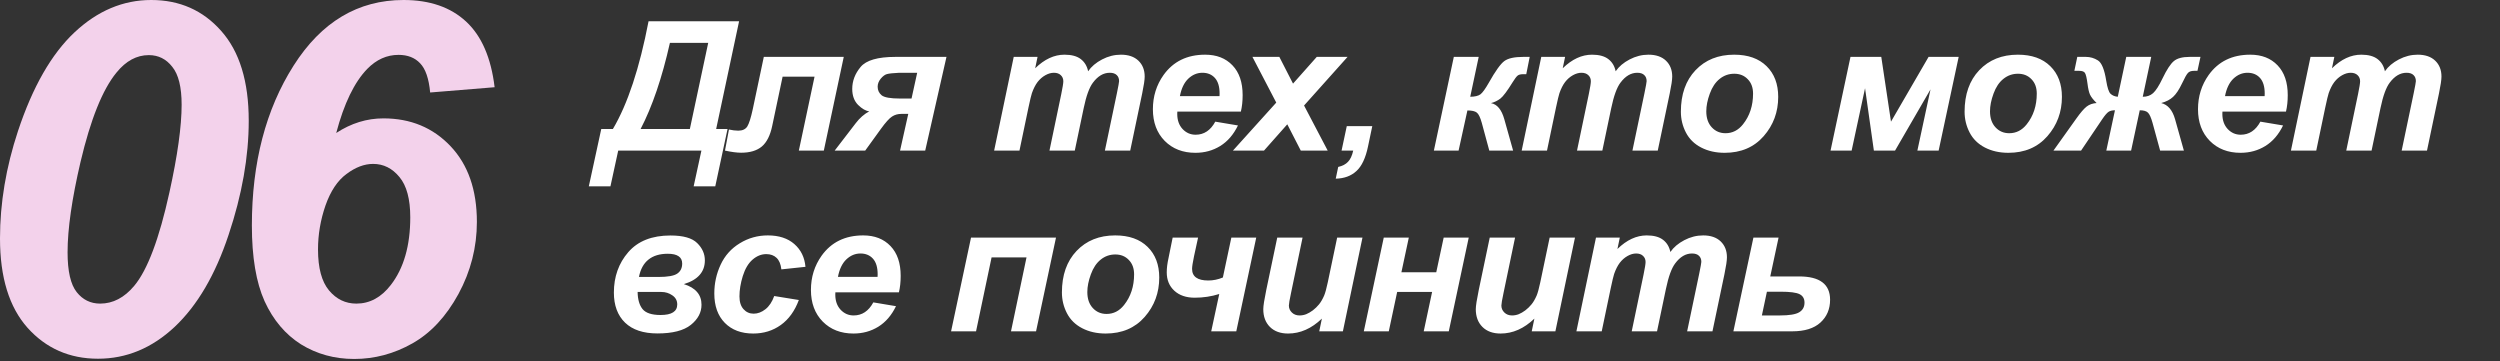 <?xml version="1.0" encoding="UTF-8"?> <svg xmlns="http://www.w3.org/2000/svg" width="332" height="48" viewBox="0 0 332 48" fill="none"><rect x="0" y="0" width="332" height="48" fill="#333333" stroke="none"/><g style="mix-blend-mode:hard-light"><path d="M86.129 2.82H98.152L95.106 17.129H96.617L94.988 24.746H92.117L93.148 20H82.098L81.066 24.746H78.195L79.848 17.129H81.394C83.356 13.809 84.934 9.039 86.129 2.82ZM94.051 5.691H88.965C87.918 10.348 86.621 14.16 85.074 17.129H91.613L94.051 5.691ZM101.434 7.555H112.051L109.403 20H106.086L108.172 10.18H103.93L102.547 16.73C102.282 17.996 101.821 18.906 101.165 19.461C100.508 20.008 99.594 20.281 98.422 20.281C97.868 20.281 97.153 20.188 96.278 20L96.805 17.199C97.258 17.301 97.668 17.352 98.036 17.352C98.606 17.352 99.008 17.164 99.243 16.789C99.477 16.414 99.719 15.648 99.969 14.492L101.434 7.555ZM125.692 7.555L122.868 20H119.528L120.618 15.125H119.692C119.231 15.125 118.821 15.242 118.462 15.477C118.103 15.703 117.606 16.254 116.974 17.129L114.899 20H110.845L113.645 16.355C114.161 15.676 114.759 15.152 115.438 14.785C114.97 14.73 114.474 14.445 113.95 13.93C113.435 13.406 113.177 12.699 113.177 11.809C113.177 10.754 113.548 9.781 114.29 8.891C115.032 8 116.571 7.555 118.907 7.555H125.692ZM121.802 9.664H119.423C118.603 9.703 118.056 9.762 117.782 9.84C117.517 9.91 117.243 10.113 116.962 10.449C116.688 10.785 116.552 11.141 116.552 11.516C116.552 11.977 116.728 12.355 117.079 12.652C117.438 12.941 118.251 13.086 119.517 13.086H121.052L121.802 9.664ZM134.623 7.555H137.787L137.471 9.066C138.705 7.863 140.002 7.262 141.361 7.262C142.299 7.262 143.021 7.457 143.529 7.848C144.037 8.238 144.361 8.777 144.502 9.465C144.932 8.84 145.549 8.316 146.353 7.895C147.158 7.473 147.994 7.262 148.861 7.262C149.853 7.262 150.627 7.527 151.182 8.059C151.736 8.59 152.014 9.293 152.014 10.168C152.014 10.598 151.904 11.34 151.685 12.395L150.092 20H146.728L148.322 12.395C148.518 11.441 148.615 10.902 148.615 10.777C148.615 10.434 148.51 10.164 148.299 9.969C148.096 9.766 147.787 9.664 147.373 9.664C146.537 9.664 145.791 10.105 145.135 10.988C144.658 11.621 144.252 12.742 143.916 14.352L142.732 20H139.369L140.939 12.477C141.119 11.609 141.209 11.047 141.209 10.789C141.209 10.461 141.096 10.191 140.869 9.98C140.65 9.77 140.346 9.664 139.955 9.664C139.588 9.664 139.209 9.773 138.818 9.992C138.428 10.211 138.084 10.512 137.787 10.895C137.498 11.277 137.248 11.77 137.037 12.371C136.943 12.652 136.791 13.289 136.58 14.281L135.385 20H132.021L134.623 7.555ZM164.787 14.82H156.35C156.342 14.953 156.338 15.055 156.338 15.125C156.338 15.953 156.573 16.621 157.041 17.129C157.518 17.637 158.096 17.891 158.776 17.891C159.893 17.891 160.764 17.312 161.389 16.156L164.401 16.66C163.815 17.871 163.03 18.781 162.045 19.391C161.069 19.992 159.971 20.293 158.752 20.293C157.08 20.293 155.721 19.766 154.674 18.711C153.627 17.648 153.104 16.246 153.104 14.504C153.104 12.801 153.577 11.285 154.522 9.957C155.811 8.16 157.651 7.262 160.041 7.262C161.565 7.262 162.776 7.734 163.674 8.68C164.573 9.617 165.022 10.934 165.022 12.629C165.022 13.441 164.944 14.172 164.787 14.82ZM161.952 12.77C161.959 12.621 161.963 12.508 161.963 12.43C161.963 11.508 161.756 10.816 161.342 10.355C160.928 9.895 160.373 9.664 159.678 9.664C158.983 9.664 158.358 9.926 157.803 10.449C157.256 10.973 156.885 11.746 156.69 12.77H161.952ZM170.952 16.508L167.858 20H163.733L169.487 13.625L166.323 7.555H169.897L171.714 11.105L174.866 7.555H178.956L173.179 14.012L176.319 20H172.745L170.952 16.508ZM178.851 16.754H182.238L181.675 19.438C181.355 20.984 180.839 22.078 180.128 22.719C179.425 23.367 178.511 23.703 177.386 23.727L177.714 22.168C178.277 22.043 178.71 21.816 179.015 21.488C179.327 21.168 179.558 20.672 179.706 20H178.16L178.851 16.754ZM193.067 7.555H196.371L195.246 12.852C195.871 12.844 196.325 12.734 196.606 12.523C196.887 12.305 197.254 11.797 197.707 11C198.59 9.43 199.282 8.465 199.782 8.105C200.282 7.738 201.114 7.555 202.278 7.555H203.145L202.688 9.852H202.278C201.934 9.852 201.684 9.918 201.528 10.051C201.379 10.176 201.168 10.457 200.895 10.895C200.168 12.074 199.618 12.809 199.243 13.098C198.868 13.379 198.453 13.578 198 13.695C198.821 13.844 199.41 14.555 199.77 15.828L200.942 20H197.778L196.782 16.32C196.578 15.586 196.356 15.129 196.114 14.949C195.879 14.762 195.465 14.668 194.871 14.668L193.7 20H190.418L193.067 7.555ZM204.68 7.555H207.845L207.528 9.066C208.762 7.863 210.059 7.262 211.419 7.262C212.356 7.262 213.079 7.457 213.587 7.848C214.095 8.238 214.419 8.777 214.559 9.465C214.989 8.84 215.606 8.316 216.411 7.895C217.216 7.473 218.052 7.262 218.919 7.262C219.911 7.262 220.684 7.527 221.239 8.059C221.794 8.59 222.071 9.293 222.071 10.168C222.071 10.598 221.962 11.34 221.743 12.395L220.149 20H216.786L218.38 12.395C218.575 11.441 218.673 10.902 218.673 10.777C218.673 10.434 218.567 10.164 218.356 9.969C218.153 9.766 217.845 9.664 217.43 9.664C216.595 9.664 215.848 10.105 215.192 10.988C214.716 11.621 214.309 12.742 213.973 14.352L212.79 20H209.427L210.997 12.477C211.177 11.609 211.266 11.047 211.266 10.789C211.266 10.461 211.153 10.191 210.927 9.98C210.708 9.77 210.403 9.664 210.012 9.664C209.645 9.664 209.266 9.773 208.876 9.992C208.485 10.211 208.141 10.512 207.845 10.895C207.555 11.277 207.305 11.77 207.095 12.371C207.001 12.652 206.848 13.289 206.637 14.281L205.442 20H202.079L204.68 7.555ZM223.22 14.832C223.22 12.527 223.868 10.691 225.165 9.324C226.47 7.949 228.181 7.262 230.298 7.262C232.134 7.262 233.568 7.77 234.599 8.785C235.63 9.793 236.146 11.152 236.146 12.863C236.146 14.879 235.501 16.621 234.212 18.09C232.923 19.559 231.197 20.293 229.033 20.293C227.861 20.293 226.822 20.059 225.915 19.59C225.009 19.121 224.333 18.457 223.888 17.598C223.443 16.738 223.22 15.816 223.22 14.832ZM232.806 12.43C232.806 11.633 232.572 10.996 232.103 10.52C231.642 10.035 231.044 9.793 230.31 9.793C229.583 9.793 228.939 10.02 228.376 10.473C227.814 10.918 227.376 11.57 227.064 12.43C226.751 13.281 226.595 14.066 226.595 14.785C226.595 15.676 226.837 16.383 227.322 16.906C227.806 17.43 228.415 17.691 229.15 17.691C230.072 17.691 230.845 17.297 231.47 16.508C232.361 15.391 232.806 14.031 232.806 12.43ZM245.744 7.555H249.834L251.123 16.156L256.115 7.555H260.112L257.451 20H254.627L256.373 11.867L251.662 20H248.85L247.678 11.715L245.897 20H243.096L245.744 7.555ZM260.897 14.832C260.897 12.527 261.546 10.691 262.842 9.324C264.147 7.949 265.858 7.262 267.975 7.262C269.811 7.262 271.245 7.77 272.276 8.785C273.307 9.793 273.823 11.152 273.823 12.863C273.823 14.879 273.178 16.621 271.889 18.09C270.6 19.559 268.874 20.293 266.71 20.293C265.538 20.293 264.499 20.059 263.592 19.59C262.686 19.121 262.01 18.457 261.565 17.598C261.12 16.738 260.897 15.816 260.897 14.832ZM270.483 12.43C270.483 11.633 270.249 10.996 269.78 10.52C269.319 10.035 268.721 9.793 267.987 9.793C267.26 9.793 266.616 10.02 266.053 10.473C265.491 10.918 265.053 11.57 264.741 12.43C264.428 13.281 264.272 14.066 264.272 14.785C264.272 15.676 264.514 16.383 264.999 16.906C265.483 17.43 266.092 17.691 266.827 17.691C267.749 17.691 268.522 17.297 269.147 16.508C270.038 15.391 270.483 14.031 270.483 12.43ZM282.366 7.555H285.683L284.558 12.852C285.113 12.852 285.57 12.691 285.929 12.371C286.296 12.043 286.714 11.391 287.183 10.414C287.738 9.258 288.238 8.492 288.683 8.117C289.128 7.742 289.823 7.555 290.769 7.555H292.222L291.823 9.406H291.366C290.999 9.406 290.73 9.5 290.558 9.688C290.386 9.867 290.12 10.34 289.761 11.105C289.378 11.91 288.988 12.496 288.589 12.863C288.198 13.23 287.671 13.504 287.007 13.684C287.89 13.902 288.503 14.617 288.847 15.828L290.019 20H286.866L285.859 16.32C285.663 15.617 285.46 15.164 285.249 14.961C285.038 14.75 284.675 14.645 284.159 14.645L283.011 20H279.718L280.866 14.645C280.499 14.645 280.214 14.715 280.011 14.855C279.808 14.988 279.53 15.312 279.179 15.828L276.366 20H272.698L275.734 15.746C276.288 14.965 276.745 14.434 277.105 14.152C277.472 13.871 277.913 13.715 278.429 13.684C277.991 13.254 277.698 12.879 277.55 12.559C277.409 12.238 277.3 11.762 277.222 11.129C277.12 10.355 277.007 9.875 276.882 9.688C276.765 9.5 276.507 9.406 276.109 9.406H275.476L275.863 7.555H277.011C277.581 7.555 278.113 7.711 278.605 8.023C279.105 8.336 279.472 9.234 279.706 10.719C279.855 11.648 280.046 12.227 280.28 12.453C280.515 12.68 280.835 12.812 281.241 12.852L282.366 7.555ZM303.578 14.82H295.14C295.133 14.953 295.129 15.055 295.129 15.125C295.129 15.953 295.363 16.621 295.832 17.129C296.308 17.637 296.886 17.891 297.566 17.891C298.683 17.891 299.554 17.312 300.179 16.156L303.191 16.66C302.605 17.871 301.82 18.781 300.836 19.391C299.859 19.992 298.761 20.293 297.543 20.293C295.871 20.293 294.511 19.766 293.465 18.711C292.418 17.648 291.894 16.246 291.894 14.504C291.894 12.801 292.367 11.285 293.312 9.957C294.601 8.16 296.441 7.262 298.832 7.262C300.355 7.262 301.566 7.734 302.465 8.68C303.363 9.617 303.812 10.934 303.812 12.629C303.812 13.441 303.734 14.172 303.578 14.82ZM300.742 12.77C300.75 12.621 300.754 12.508 300.754 12.43C300.754 11.508 300.547 10.816 300.133 10.355C299.718 9.895 299.164 9.664 298.468 9.664C297.773 9.664 297.148 9.926 296.593 10.449C296.047 10.973 295.675 11.746 295.48 12.77H300.742ZM306.836 7.555H310L309.684 9.066C310.918 7.863 312.215 7.262 313.574 7.262C314.512 7.262 315.235 7.457 315.742 7.848C316.25 8.238 316.574 8.777 316.715 9.465C317.145 8.84 317.762 8.316 318.567 7.895C319.371 7.473 320.207 7.262 321.074 7.262C322.067 7.262 322.84 7.527 323.395 8.059C323.949 8.59 324.227 9.293 324.227 10.168C324.227 10.598 324.117 11.34 323.899 12.395L322.305 20H318.942L320.535 12.395C320.731 11.441 320.828 10.902 320.828 10.777C320.828 10.434 320.723 10.164 320.512 9.969C320.309 9.766 320 9.664 319.586 9.664C318.75 9.664 318.004 10.105 317.348 10.988C316.871 11.621 316.465 12.742 316.129 14.352L314.945 20H311.582L313.152 12.477C313.332 11.609 313.422 11.047 313.422 10.789C313.422 10.461 313.309 10.191 313.082 9.98C312.863 9.77 312.559 9.664 312.168 9.664C311.801 9.664 311.422 9.773 311.031 9.992C310.641 10.211 310.297 10.512 310 10.895C309.711 11.277 309.461 11.77 309.25 12.371C309.156 12.652 309.004 13.289 308.793 14.281L307.598 20H304.235L306.836 7.555ZM90.816 37.73C91.598 37.973 92.184 38.324 92.574 38.785C92.965 39.238 93.16 39.801 93.16 40.473C93.16 41.496 92.688 42.387 91.742 43.145C90.797 43.902 89.32 44.281 87.312 44.281C85.438 44.281 84.004 43.805 83.012 42.852C82.019 41.891 81.523 40.559 81.523 38.855C81.523 36.746 82.16 34.957 83.434 33.488C84.715 32.012 86.582 31.273 89.035 31.273C90.731 31.273 91.914 31.609 92.586 32.281C93.266 32.945 93.606 33.711 93.606 34.578C93.606 35.352 93.371 36 92.902 36.523C92.441 37.047 91.746 37.449 90.816 37.73ZM84.852 36.781H87.418C88.668 36.781 89.508 36.633 89.938 36.336C90.375 36.039 90.594 35.594 90.594 35C90.594 34.562 90.434 34.238 90.113 34.027C89.801 33.809 89.324 33.699 88.684 33.699C87.613 33.699 86.758 33.957 86.117 34.473C85.477 34.98 85.055 35.75 84.852 36.781ZM84.676 38.773C84.691 39.766 84.91 40.523 85.332 41.047C85.762 41.57 86.559 41.832 87.723 41.832C88.465 41.832 89.019 41.715 89.387 41.48C89.754 41.246 89.938 40.895 89.938 40.426C89.938 39.918 89.719 39.516 89.281 39.219C88.852 38.922 88.371 38.773 87.84 38.773H84.676ZM102.817 39.312L106.086 39.84C105.547 41.293 104.75 42.398 103.696 43.156C102.641 43.914 101.418 44.293 100.028 44.293C98.442 44.293 97.184 43.82 96.254 42.875C95.325 41.93 94.86 40.629 94.86 38.973C94.86 37.621 95.141 36.344 95.704 35.141C96.266 33.938 97.114 32.992 98.247 32.305C99.379 31.609 100.622 31.262 101.973 31.262C103.442 31.262 104.614 31.645 105.489 32.41C106.364 33.176 106.856 34.184 106.965 35.434L103.766 35.773C103.688 35.078 103.473 34.566 103.122 34.238C102.778 33.91 102.325 33.746 101.762 33.746C101.114 33.746 100.508 33.988 99.946 34.473C99.383 34.957 98.95 35.684 98.645 36.652C98.348 37.613 98.2 38.516 98.2 39.359C98.2 40.094 98.379 40.66 98.739 41.059C99.098 41.457 99.547 41.656 100.086 41.656C100.625 41.656 101.145 41.461 101.645 41.07C102.145 40.68 102.536 40.094 102.817 39.312ZM119.376 38.82H110.938C110.931 38.953 110.927 39.055 110.927 39.125C110.927 39.953 111.161 40.621 111.63 41.129C112.106 41.637 112.685 41.891 113.364 41.891C114.481 41.891 115.353 41.312 115.978 40.156L118.989 40.66C118.403 41.871 117.618 42.781 116.634 43.391C115.657 43.992 114.56 44.293 113.341 44.293C111.669 44.293 110.31 43.766 109.263 42.711C108.216 41.648 107.692 40.246 107.692 38.504C107.692 36.801 108.165 35.285 109.11 33.957C110.399 32.16 112.239 31.262 114.63 31.262C116.153 31.262 117.364 31.734 118.263 32.68C119.161 33.617 119.61 34.934 119.61 36.629C119.61 37.441 119.532 38.172 119.376 38.82ZM116.54 36.77C116.548 36.621 116.552 36.508 116.552 36.43C116.552 35.508 116.345 34.816 115.931 34.355C115.517 33.895 114.962 33.664 114.267 33.664C113.571 33.664 112.946 33.926 112.392 34.449C111.845 34.973 111.474 35.746 111.278 36.77H116.54ZM128.951 31.555H140.236L137.588 44H134.26L136.322 34.18H131.682L129.619 44H126.303L128.951 31.555ZM141.022 38.832C141.022 36.527 141.67 34.691 142.967 33.324C144.272 31.949 145.983 31.262 148.1 31.262C149.936 31.262 151.37 31.77 152.401 32.785C153.432 33.793 153.948 35.152 153.948 36.863C153.948 38.879 153.303 40.621 152.014 42.09C150.725 43.559 148.998 44.293 146.834 44.293C145.662 44.293 144.623 44.059 143.717 43.59C142.811 43.121 142.135 42.457 141.69 41.598C141.245 40.738 141.022 39.816 141.022 38.832ZM150.608 36.43C150.608 35.633 150.373 34.996 149.905 34.52C149.444 34.035 148.846 33.793 148.112 33.793C147.385 33.793 146.741 34.02 146.178 34.473C145.616 34.918 145.178 35.57 144.866 36.43C144.553 37.281 144.397 38.066 144.397 38.785C144.397 39.676 144.639 40.383 145.123 40.906C145.608 41.43 146.217 41.691 146.952 41.691C147.873 41.691 148.647 41.297 149.272 40.508C150.162 39.391 150.608 38.031 150.608 36.43ZM155.729 31.555H159.104L158.565 34.039C158.393 34.859 158.308 35.414 158.308 35.703C158.308 36.219 158.487 36.605 158.847 36.863C159.206 37.121 159.745 37.25 160.464 37.25C161.112 37.25 161.757 37.117 162.397 36.852L163.522 31.555H166.827L164.179 44H160.85L161.917 39.043C160.87 39.371 159.784 39.535 158.659 39.535C157.526 39.535 156.624 39.227 155.952 38.609C155.28 37.992 154.944 37.18 154.944 36.172C154.944 35.602 155.022 34.969 155.179 34.273L155.225 34.039L155.729 31.555ZM169.617 31.555H172.98L171.445 38.926C171.257 39.809 171.163 40.359 171.163 40.578C171.163 40.938 171.296 41.246 171.562 41.504C171.827 41.762 172.167 41.891 172.581 41.891C172.878 41.891 173.171 41.836 173.46 41.727C173.749 41.609 174.046 41.438 174.351 41.211C174.656 40.977 174.929 40.711 175.171 40.414C175.413 40.117 175.64 39.727 175.851 39.242C175.999 38.883 176.16 38.297 176.331 37.484L177.574 31.555H180.937L178.335 44H175.195L175.546 42.312C174.171 43.633 172.675 44.293 171.058 44.293C170.035 44.293 169.23 44 168.644 43.414C168.058 42.828 167.765 42.043 167.765 41.059C167.765 40.629 167.898 39.773 168.163 38.492L169.617 31.555ZM183.762 31.555H187.09L186.105 36.16H190.734L191.719 31.555H195.047L192.398 44H189.07L190.183 38.773H185.543L184.43 44H181.113L183.762 31.555ZM197.836 31.555H201.2L199.664 38.926C199.477 39.809 199.383 40.359 199.383 40.578C199.383 40.938 199.516 41.246 199.782 41.504C200.047 41.762 200.387 41.891 200.801 41.891C201.098 41.891 201.391 41.836 201.68 41.727C201.969 41.609 202.266 41.438 202.571 41.211C202.875 40.977 203.149 40.711 203.391 40.414C203.633 40.117 203.86 39.727 204.071 39.242C204.219 38.883 204.379 38.297 204.551 37.484L205.793 31.555H209.157L206.555 44H203.414L203.766 42.312C202.391 43.633 200.895 44.293 199.278 44.293C198.254 44.293 197.45 44 196.864 43.414C196.278 42.828 195.985 42.043 195.985 41.059C195.985 40.629 196.118 39.773 196.383 38.492L197.836 31.555ZM211.946 31.555H215.11L214.794 33.066C216.028 31.863 217.325 31.262 218.684 31.262C219.622 31.262 220.345 31.457 220.852 31.848C221.36 32.238 221.684 32.777 221.825 33.465C222.255 32.84 222.872 32.316 223.677 31.895C224.481 31.473 225.317 31.262 226.184 31.262C227.177 31.262 227.95 31.527 228.505 32.059C229.059 32.59 229.337 33.293 229.337 34.168C229.337 34.598 229.227 35.34 229.009 36.395L227.415 44H224.052L225.645 36.395C225.841 35.441 225.938 34.902 225.938 34.777C225.938 34.434 225.833 34.164 225.622 33.969C225.419 33.766 225.11 33.664 224.696 33.664C223.86 33.664 223.114 34.105 222.458 34.988C221.981 35.621 221.575 36.742 221.239 38.352L220.055 44H216.692L218.262 36.477C218.442 35.609 218.532 35.047 218.532 34.789C218.532 34.461 218.419 34.191 218.192 33.98C217.973 33.77 217.669 33.664 217.278 33.664C216.911 33.664 216.532 33.773 216.141 33.992C215.751 34.211 215.407 34.512 215.11 34.895C214.821 35.277 214.571 35.77 214.36 36.371C214.266 36.652 214.114 37.289 213.903 38.281L212.708 44H209.345L211.946 31.555ZM232.853 31.555H236.193L235.091 36.711H238.935C240.302 36.711 241.325 36.969 242.005 37.484C242.693 38 243.036 38.773 243.036 39.805C243.036 41.047 242.607 42.059 241.747 42.84C240.896 43.613 239.65 44 238.009 44H230.193L232.853 31.555ZM233.978 41.891H236.368C237.618 41.891 238.474 41.75 238.935 41.469C239.404 41.188 239.638 40.762 239.638 40.191C239.638 39.66 239.419 39.285 238.982 39.066C238.552 38.848 237.708 38.738 236.45 38.738H234.646L233.978 41.891Z" fill="white"></path></g><path d="M65.685 11.583L57.125 12.283C56.955 10.438 56.51 9.144 55.788 8.401C55.088 7.659 54.134 7.287 52.924 7.287C51.376 7.287 49.997 7.903 48.788 9.133C47.069 10.894 45.69 13.737 44.651 17.661C46.624 16.367 48.713 15.72 50.92 15.72C54.526 15.72 57.496 16.951 59.83 19.412C62.163 21.873 63.33 25.224 63.33 29.468C63.33 32.841 62.514 36.033 60.88 39.046C59.246 42.037 57.21 44.222 54.77 45.601C52.33 46.98 49.753 47.67 47.037 47.67C44.428 47.67 42.073 47.023 39.973 45.729C37.894 44.413 36.281 42.504 35.136 40.001C34.011 37.497 33.449 34.145 33.449 29.945C33.449 21.607 35.295 14.532 38.986 8.719C42.678 2.906 47.546 0 53.593 0C57.072 0 59.84 0.955 61.898 2.864C63.956 4.773 65.218 7.68 65.685 11.583ZM42.232 33.127C42.232 35.588 42.72 37.402 43.696 38.569C44.672 39.736 45.881 40.319 47.324 40.319C49.106 40.319 50.633 39.492 51.906 37.837C53.624 35.609 54.484 32.618 54.484 28.863C54.484 26.444 54.006 24.662 53.052 23.517C52.097 22.35 50.93 21.767 49.551 21.767C48.384 21.767 47.207 22.212 46.019 23.103C44.831 23.973 43.897 25.373 43.219 27.304C42.561 29.213 42.232 31.154 42.232 33.127Z" fill="#F3D2EB"></path><path d="M0 31.663C0 26.975 0.796 22.223 2.387 17.407C4.338 11.53 6.842 7.16 9.897 4.296C12.952 1.432 16.346 0 20.08 0C23.856 0 26.953 1.368 29.372 4.105C31.812 6.842 33.032 10.82 33.032 16.038C33.032 20.812 32.141 25.861 30.358 31.186C28.598 36.49 26.211 40.563 23.198 43.406C20.186 46.227 16.792 47.638 13.015 47.638C9.239 47.638 6.12 46.27 3.66 43.533C1.22 40.796 0 36.84 0 31.663ZM8.974 33.509C8.974 36.012 9.377 37.773 10.183 38.791C10.989 39.81 12.029 40.319 13.302 40.319C14.999 40.319 16.505 39.534 17.82 37.964C19.581 35.864 21.141 31.727 22.498 25.553C23.58 20.653 24.121 16.77 24.121 13.906C24.121 11.573 23.708 9.897 22.88 8.878C22.074 7.839 21.035 7.319 19.762 7.319C18.149 7.319 16.717 8.093 15.466 9.642C13.62 11.891 12.029 15.848 10.692 21.512C9.547 26.413 8.974 30.412 8.974 33.509Z" fill="#F3D2EB"></path></svg> 